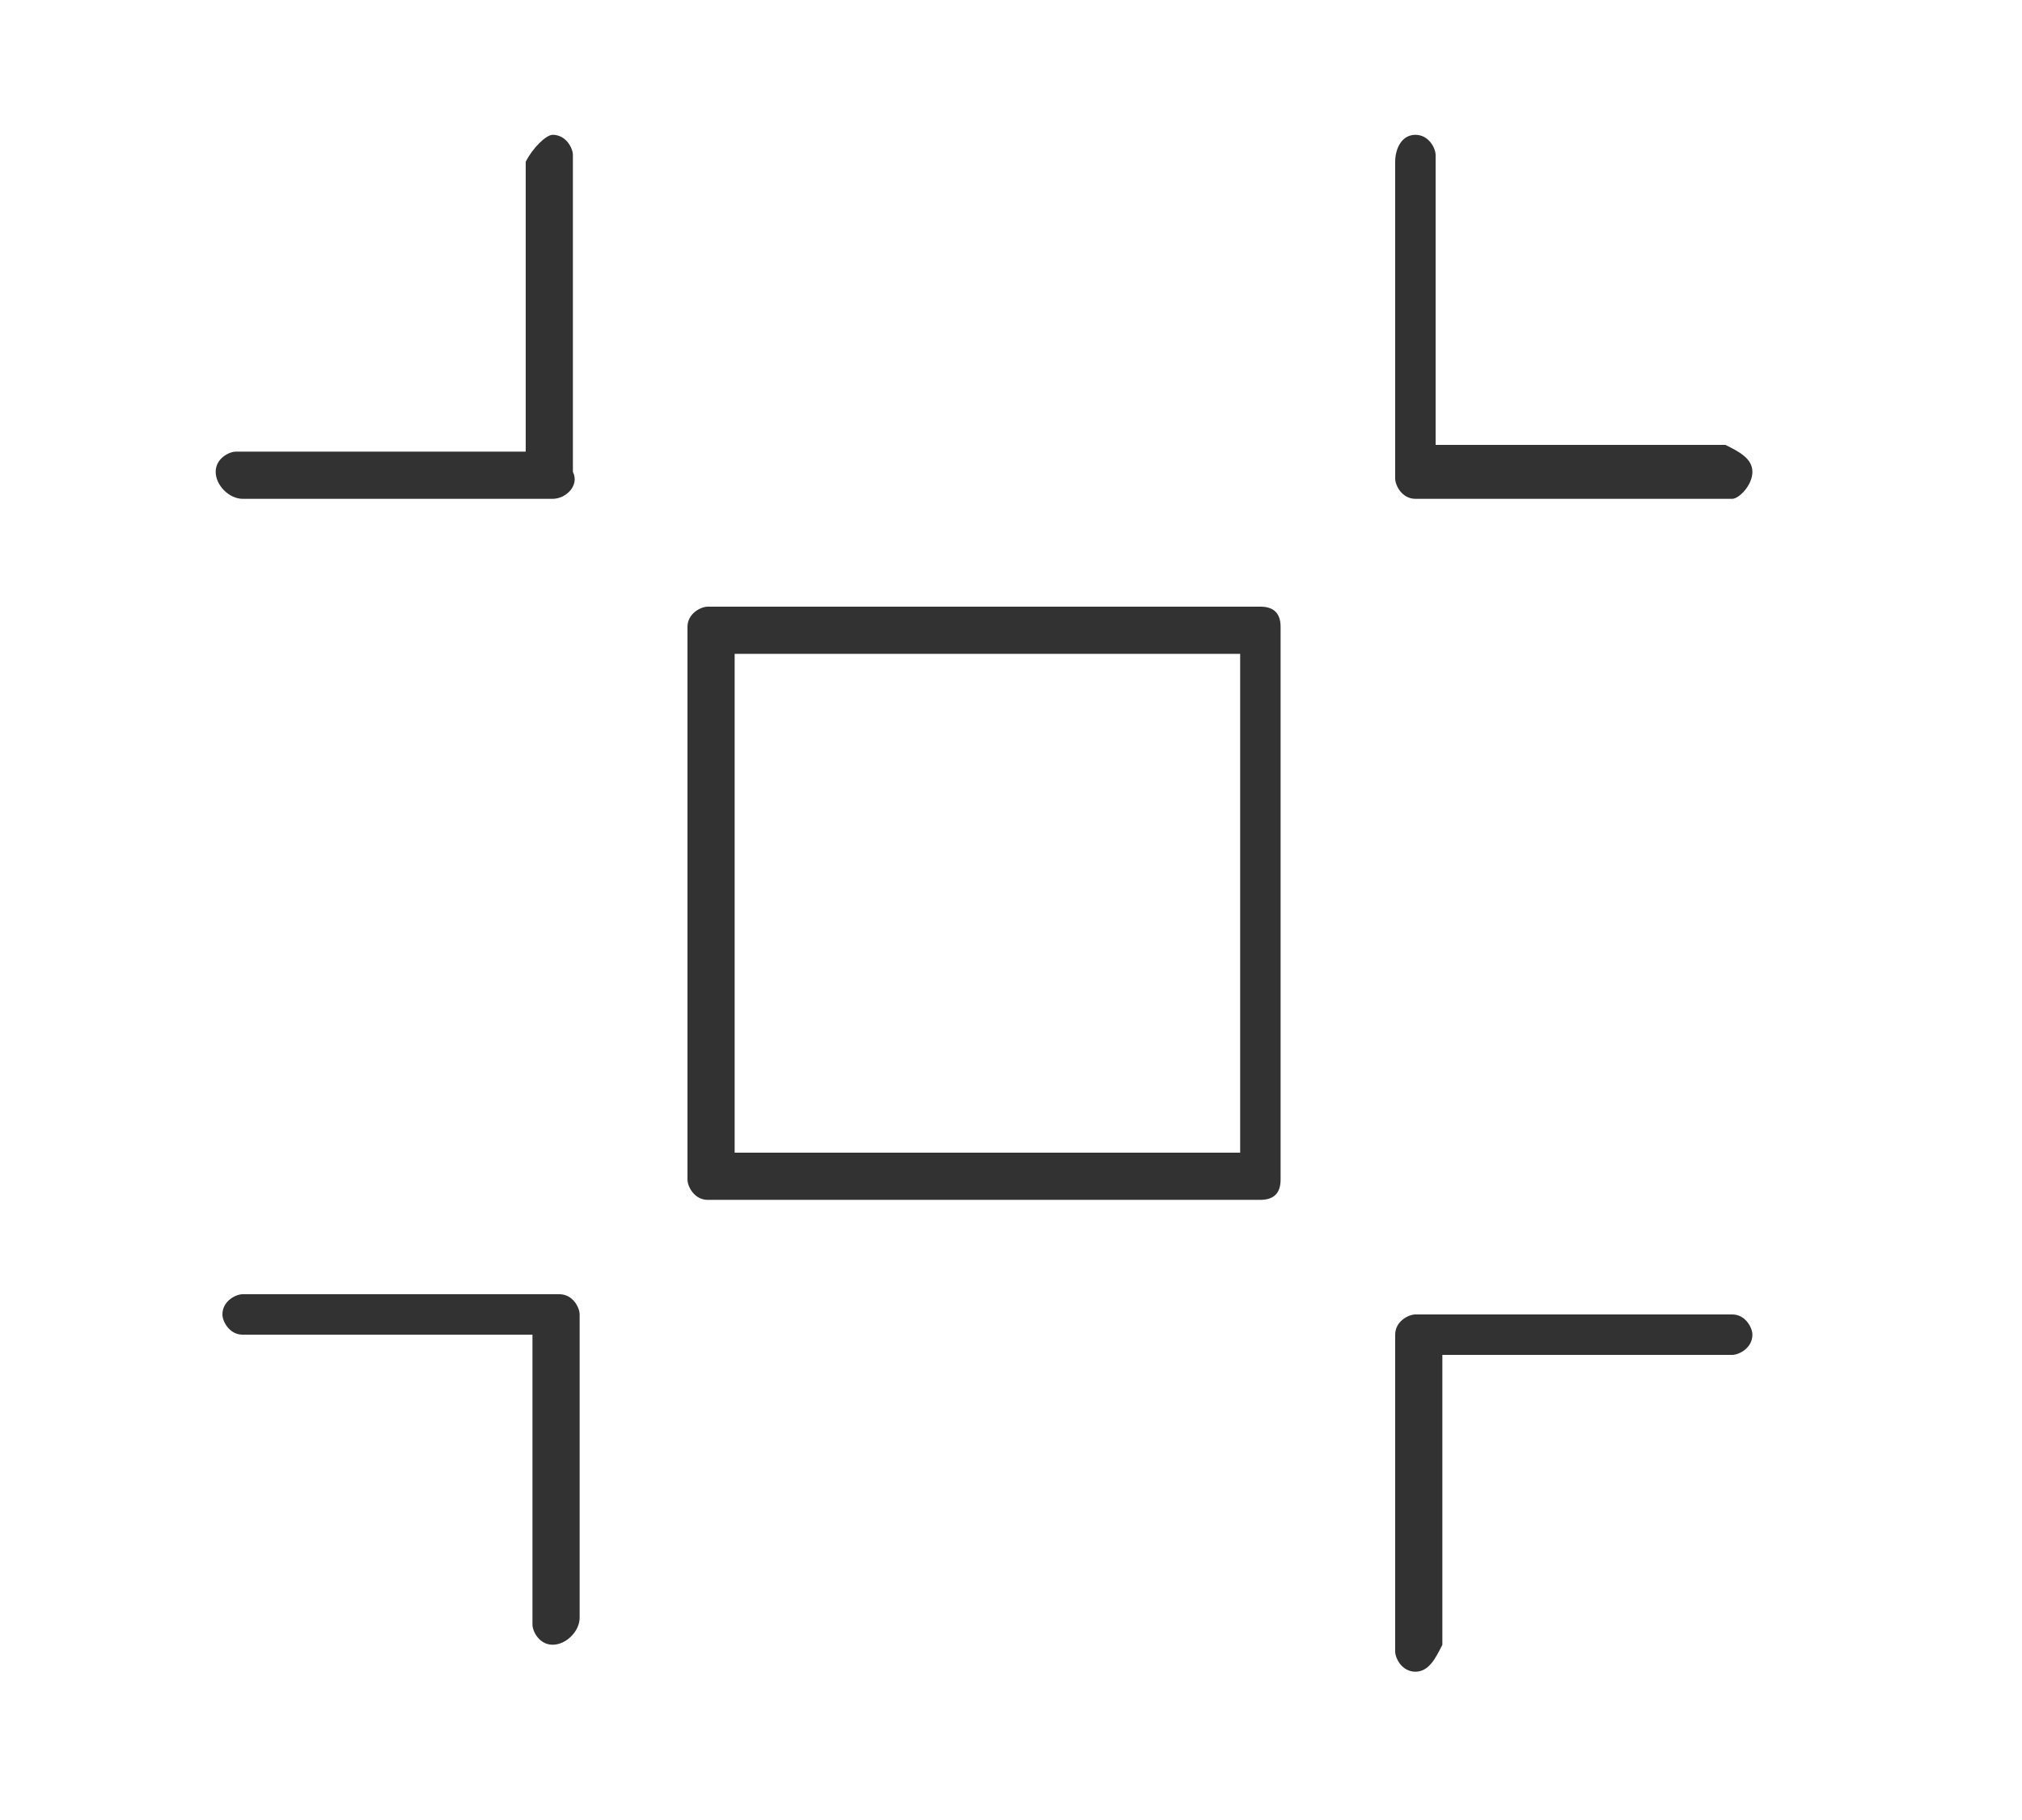 <?xml version="1.0" encoding="utf-8"?>
<!-- Generator: Adobe Illustrator 28.1.0, SVG Export Plug-In . SVG Version: 6.00 Build 0)  -->
<svg version="1.1" id="Capa_1" xmlns="http://www.w3.org/2000/svg" xmlns:xlink="http://www.w3.org/1999/xlink" x="0px" y="0px"
	 viewBox="0 0 30 27" style="enable-background:new 0 0 30 27;" xml:space="preserve">
<style type="text/css">
	.st0{fill:#323232;}
</style>
<g>
	<g>
		<g>
			<path class="st0" d="M18.7,17.8h-8.2c-0.2,0-0.3-0.2-0.3-0.3V9.3c0-0.2,0.2-0.3,0.3-0.3h8.2C18.9,9,19,9.1,19,9.3v8.2
				C19,17.7,18.9,17.8,18.7,17.8z M10.9,17.1h7.5V9.7h-7.5V17.1z"/>
		</g>
	</g>
	<g>
		<path class="st0" d="M25.7,7.4H21c-0.2,0-0.3-0.2-0.3-0.3l0-4.7C20.7,2.2,20.8,2,21,2s0.3,0.2,0.3,0.3l0,4.3h4.3
			C25.8,6.7,26,6.8,26,7S25.8,7.4,25.7,7.4z"/>
	</g>
	<g>
		<path class="st0" d="M21,24.8c-0.2,0-0.3-0.2-0.3-0.3v-4.7c0-0.2,0.2-0.3,0.3-0.3h4.7c0.2,0,0.3,0.2,0.3,0.3
			c0,0.2-0.2,0.3-0.3,0.3h-4.3v4.3C21.3,24.6,21.2,24.8,21,24.8z"/>
	</g>
	<g>
		<path class="st0" d="M8.2,7.4H3.6C3.4,7.4,3.2,7.2,3.2,7s0.2-0.3,0.3-0.3h4.3V2.4C7.9,2.2,8.1,2,8.2,2c0.2,0,0.3,0.2,0.3,0.3V7
			C8.6,7.2,8.4,7.4,8.2,7.4z"/>
	</g>
	<g>
		<path class="st0" d="M8.2,24.4c-0.2,0-0.3-0.2-0.3-0.3v-4.3H3.6c-0.2,0-0.3-0.2-0.3-0.3c0-0.2,0.2-0.3,0.3-0.3h4.7
			c0.2,0,0.3,0.2,0.3,0.3V24C8.6,24.2,8.4,24.4,8.2,24.4z"/>
	</g>
</g>
</svg>
